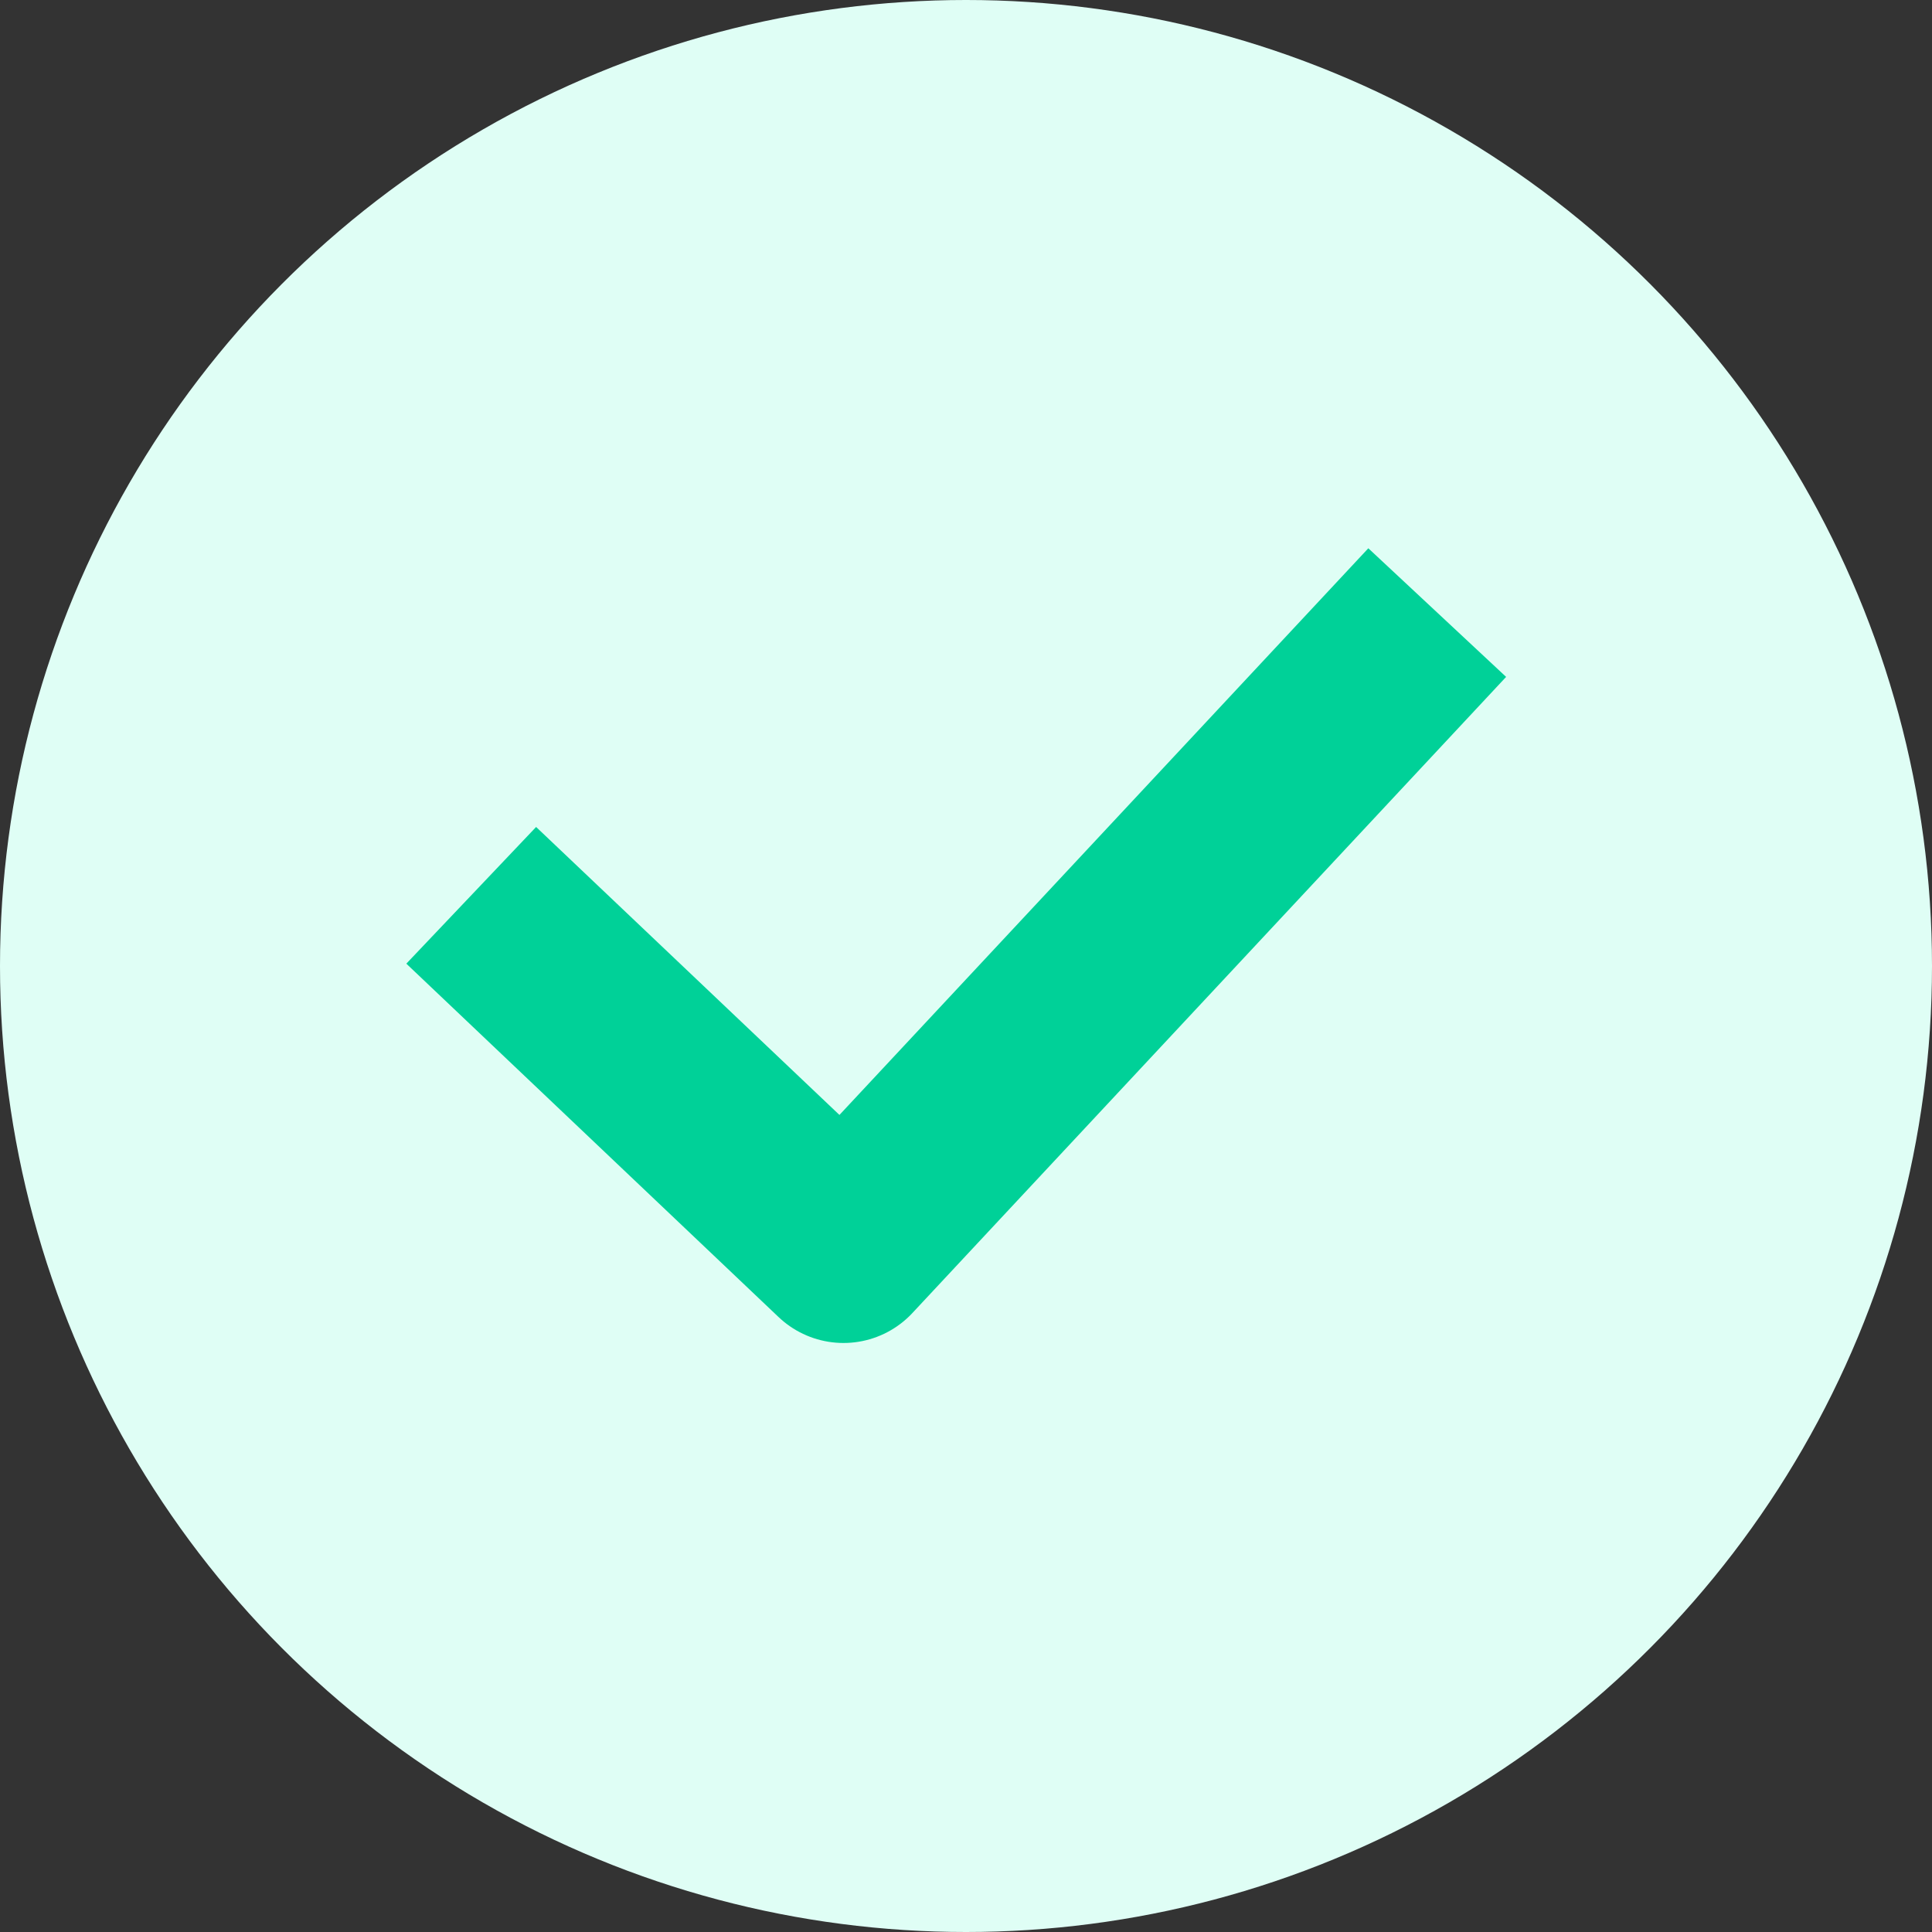 <svg xmlns="http://www.w3.org/2000/svg" width="41" height="41" viewBox="0 0 41 41">
    <rect x="0" y="0" width="41" height="41" fill="#333333" stroke="none"/>
    <g fill="none" fill-rule="evenodd">
        <circle class="circ path" cx="20.5" cy="20.5" r="20.5" fill="#DFFEF5" fill-rule="nonzero"/>
      <polyline class="tick path" style="fill:none;stroke:#00d198;stroke-width:4;stroke-linejoin:round;stroke-miterlimit:10;" points="
	10 19,17.9 26.5,30.5 13"/>
        <!--<path fill="" d="M16.625 28.68l-7.318-7.688a1.101 1.101 0 0 1-.307-.77c0-.29.11-.568.307-.769l1.478-1.538a1.022 1.022 0 0 1 1.478 0l5.1 5.384 11.374-11.98a1.017 1.017 0 0 1 1.478 0l1.479 1.538c.195.2.306.477.306.768 0 .29-.11.567-.306.767L18.105 28.68a1.017 1.017 0 0 1-1.48 0z"/>-->
    </g>
</svg>
